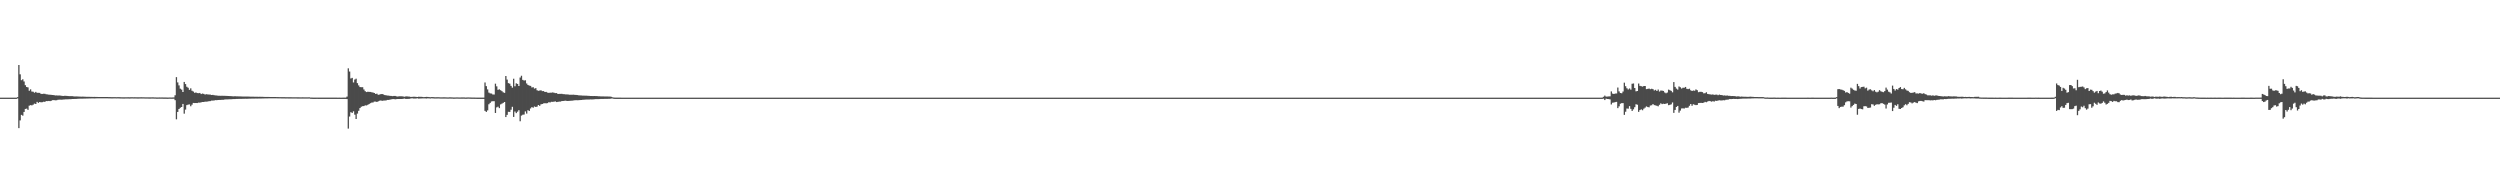 <?xml version="1.0" encoding="UTF-8"?>
<svg xmlns="http://www.w3.org/2000/svg" width="1920" height="150">
  <path d="M0 75.000h1v1.000H0zM1 75.000h1v1.000H1zM2 75.000h1v1.000H2zM3 75.000h1v1.000H3zM4 75.000h1v1.000H4zM5 75.000h1v1.000H5zM6 75.000h1v1.000H6zM7 75.000h1v1.000H7zM8 75.000h1v1.000H8zM9 75.000h1v1.000H9zM10 75.000h1v1.000H10zM11 75.000h1v1.000H11zM12 75.000h1v1.000H12zM13 74.619h1v1.000H13zM14 49.902h1v48.509H14zM15 57.063h1v35.389H15zM16 61.603h1v26.591H16zM17 60.868h1v27.961H17zM18 62.541h1v23.443H18zM19 65.450h1v18.190H19zM20 66.791h1v16.632H20zM21 67.106h1v17.274H21zM22 69.704h1v11.447H22zM23 68.588h1v12.174H23zM24 70.309h1v10.619H24zM25 70.434h1v9.964H25zM26 71.244h1v8.314H26zM27 70.564h1v9.296H27zM28 71.289h1v6.958H28zM29 71.288h1v7.710H29zM30 71.321h1v6.994H30zM31 72.112h1v6.498H31zM32 72.136h1v6.356H32zM33 71.968h1v6.181H33zM34 72.039h1v6.180H34zM35 72.412h1v5.208H35zM36 72.514h1v5.178H36zM37 72.684h1v4.827H37zM38 72.780h1v4.878H38zM39 72.838h1v4.507H39zM40 72.945h1v3.978H40zM41 73.051h1v3.840H41zM42 73.321h1v3.731H42zM43 73.272h1v3.708H43zM44 73.385h1v3.242H44zM45 73.294h1v3.238H45zM46 73.409h1v3.116H46zM47 73.556h1v3.031H47zM48 73.736h1v2.704H48zM49 73.566h1v2.806H49zM50 73.583h1v2.706H50zM51 73.693h1v2.585H51zM52 73.785h1v2.472H52zM53 73.848h1v2.332H53zM54 73.806h1v2.356H54zM55 73.848h1v2.168H55zM56 73.985h1v2.062H56zM57 74.063h1v1.940H57zM58 74.040h1v1.916H58zM59 74.072h1v1.804H59zM60 74.162h1v1.656H60zM61 74.191h1v1.609H61zM62 74.229h1v1.558H62zM63 74.173h1v1.603H63zM64 74.254h1v1.496H64zM65 74.315h1v1.432H65zM66 74.324h1v1.332H66zM67 74.330h1v1.322H67zM68 74.345h1v1.288H68zM69 74.398h1v1.210H69zM70 74.408h1v1.173H70zM71 74.450h1v1.113H71zM72 74.387h1v1.213H72zM73 74.440h1v1.121H73zM74 74.466h1v1.073H74zM75 74.480h1v1.029H75zM76 74.482h1v1.030H76zM77 74.477h1v1.040H77zM78 74.475h1v1.033H78zM79 74.487h1v1.033H79zM80 74.485h1v1.029H80zM81 74.502h1v1.000H81zM82 74.517h1v1.000H82zM83 74.547h1v1.000H83zM84 74.561h1v1.000H84zM85 74.601h1v1.000H85zM86 74.614h1v1.000H86zM87 74.587h1v1.000H87zM88 74.596h1v1.000H88zM89 74.642h1v1.000H89zM90 74.584h1v1.000H90zM91 74.604h1v1.000H91zM92 74.655h1v1.000H92zM93 74.682h1v1.000H93zM94 74.719h1v1.000H94zM95 74.706h1v1.000H95zM96 74.678h1v1.000H96zM97 74.684h1v1.000H97zM98 74.655h1v1.000H98zM99 74.710h1v1.000H99zM100 74.659h1v1.000H100zM101 74.647h1v1.000H101zM102 74.699h1v1.000H102zM103 74.671h1v1.000H103zM104 74.693h1v1.000H104zM105 74.709h1v1.000H105zM106 74.702h1v1.000H106zM107 74.688h1v1.000H107zM108 74.674h1v1.000H108zM109 74.700h1v1.000H109zM110 74.683h1v1.000H110zM111 74.732h1v1.000H111zM112 74.734h1v1.000H112zM113 74.733h1v1.000H113zM114 74.762h1v1.000H114zM115 74.767h1v1.000H115zM116 74.733h1v1.000H116zM117 74.719h1v1.000H117zM118 74.793h1v1.000H118zM119 74.794h1v1.000H119zM120 74.860h1v1.000H120zM121 74.842h1v1.000H121zM122 74.826h1v1.000H122zM123 74.828h1v1.000H123zM124 74.822h1v1.000H124zM125 74.868h1v1.000H125zM126 74.863h1v1.000H126zM127 74.873h1v1.000H127zM128 74.912h1v1.000H128zM129 74.892h1v1.000H129zM130 74.844h1v1.000H130zM131 74.892h1v1.000H131zM132 74.877h1v1.000H132zM133 74.818h1v1.000H133zM134 73.162h1v3.807H134zM135 59.217h1v32.428H135zM136 63.301h1v22.650H136zM137 65.589h1v18.128H137zM138 68.076h1v14.656H138zM139 68.824h1v13.360H139zM140 70.635h1v9.176H140zM141 62.932h1v24.342H141zM142 64.584h1v19.567H142zM143 66.595h1v14.147H143zM144 67.373h1v12.959H144zM145 69.000h1v11.161H145zM146 67.857h1v13.738H146zM147 69.704h1v10.701H147zM148 70.308h1v8.754H148zM149 71.257h1v7.920H149zM150 70.990h1v8.095H150zM151 71.498h1v7.633H151zM152 71.596h1v7.189H152zM153 71.384h1v7.477H153zM154 72.245h1v6.331H154zM155 71.818h1v6.515H155zM156 72.065h1v6.273H156zM157 72.599h1v5.487H157zM158 72.344h1v5.736H158zM159 72.521h1v5.433H159zM160 72.608h1v5.099H160zM161 72.669h1v4.989H161zM162 72.978h1v4.302H162zM163 72.859h1v4.409H163zM164 73.116h1v4.059H164zM165 73.241h1v3.641H165zM166 73.302h1v3.629H166zM167 73.503h1v3.291H167zM168 73.508h1v3.231H168zM169 73.590h1v3.180H169zM170 73.509h1v3.147H170zM171 73.553h1v3.070H171zM172 73.576h1v2.854H172zM173 73.604h1v2.757H173zM174 73.682h1v2.637H174zM175 73.715h1v2.587H175zM176 73.799h1v2.439H176zM177 73.855h1v2.376H177zM178 73.923h1v2.229H178zM179 73.967h1v2.118H179zM180 73.906h1v2.157H180zM181 73.965h1v2.006H181zM182 73.995h1v1.976H182zM183 74.015h1v1.899H183zM184 74.030h1v1.891H184zM185 74.068h1v1.869H185zM186 74.113h1v1.781H186zM187 74.112h1v1.766H187zM188 74.153h1v1.668H188zM189 74.112h1v1.770H189zM190 74.117h1v1.730H190zM191 74.194h1v1.575H191zM192 74.233h1v1.528H192zM193 74.234h1v1.489H193zM194 74.238h1v1.500H194zM195 74.287h1v1.419H195zM196 74.308h1v1.373H196zM197 74.273h1v1.429H197zM198 74.320h1v1.371H198zM199 74.309h1v1.360H199zM200 74.325h1v1.338H200zM201 74.346h1v1.300H201zM202 74.384h1v1.216H202zM203 74.429h1v1.157H203zM204 74.430h1v1.131H204zM205 74.435h1v1.122H205zM206 74.452h1v1.089H206zM207 74.475h1v1.057H207zM208 74.498h1v1.009H208zM209 74.492h1v1.018H209zM210 74.502h1v1.001H210zM211 74.497h1v1.008H211zM212 74.531h1v1.000H212zM213 74.566h1v1.000H213zM214 74.578h1v1.000H214zM215 74.573h1v1.000H215zM216 74.609h1v1.000H216zM217 74.619h1v1.000H217zM218 74.605h1v1.000H218zM219 74.656h1v1.000H219zM220 74.645h1v1.000H220zM221 74.656h1v1.000H221zM222 74.662h1v1.000H222zM223 74.654h1v1.000H223zM224 74.686h1v1.000H224zM225 74.679h1v1.000H225zM226 74.683h1v1.000H226zM227 74.695h1v1.000H227zM228 74.704h1v1.000H228zM229 74.708h1v1.000H229zM230 74.726h1v1.000H230zM231 74.728h1v1.000H231zM232 74.723h1v1.000H232zM233 74.743h1v1.000H233zM234 74.727h1v1.000H234zM235 74.741h1v1.000H235zM236 74.731h1v1.000H236zM237 74.695h1v1.000H237zM238 74.881h1v1.000H238zM239 74.913h1v1.000H239zM240 74.969h1v1.000H240zM241 74.973h1v1.000H241zM242 74.978h1v1.000H242zM243 74.934h1v1.000H243zM244 74.965h1v1.000H244zM245 74.981h1v1.000H245zM246 74.977h1v1.000H246zM247 74.978h1v1.000H247zM248 74.974h1v1.000H248zM249 74.981h1v1.000H249zM250 74.978h1v1.000H250zM251 74.969h1v1.000H251zM252 74.965h1v1.000H252zM253 74.966h1v1.000H253zM254 74.982h1v1.000H254zM255 74.982h1v1.000H255zM256 74.976h1v1.000H256zM257 74.972h1v1.000H257zM258 74.980h1v1.000H258zM259 74.985h1v1.000H259zM260 74.983h1v1.000H260zM261 74.986h1v1.000H261zM262 74.989h1v1.000H262zM263 74.982h1v1.000H263zM264 74.981h1v1.000H264zM265 74.980h1v1.000H265zM266 74.208h1v1.852H266zM267 52.463h1v46.316H267zM268 54.960h1v34.544H268zM269 60.251h1v25.936H269zM270 59.794h1v26.937H270zM271 63.321h1v22.179H271zM272 61.065h1v27.021H272zM273 60.428h1v30.949H273zM274 63.851h1v23.397H274zM275 65.566h1v19.546H275zM276 66.874h1v16.144H276zM277 66.952h1v15.042H277zM278 66.992h1v14.569H278zM279 68.688h1v12.775H279zM280 70.056h1v10.856H280zM281 70.709h1v10.272H281zM282 70.466h1v10.038H282zM283 70.547h1v9.361H283zM284 70.588h1v8.680H284zM285 70.860h1v7.935H285zM286 71.054h1v7.647H286zM287 71.437h1v6.610H287zM288 72.153h1v5.882H288zM289 71.928h1v6.403H289zM290 72.831h1v5.014H290zM291 72.598h1v4.780H291zM292 72.293h1v4.866H292zM293 72.186h1v5.274H293zM294 72.548h1v4.722H294zM295 73.034h1v4.149H295zM296 73.163h1v4.001H296zM297 73.391h1v3.382H297zM298 73.430h1v3.312H298zM299 73.603h1v2.920H299zM300 73.684h1v2.584H300zM301 73.846h1v2.290H301zM302 73.656h1v2.418H302zM303 73.680h1v2.591H303zM304 73.994h1v2.159H304zM305 74.140h1v1.914H305zM306 73.939h1v2.069H306zM307 73.922h1v2.096H307zM308 73.954h1v2.079H308zM309 74.039h1v1.866H309zM310 74.280h1v1.373H310zM311 74.072h1v1.843H311zM312 73.996h1v1.968H312zM313 74.111h1v1.831H313zM314 74.179h1v1.705H314zM315 74.423h1v1.193H315zM316 74.400h1v1.084H316zM317 74.268h1v1.418H317zM318 74.274h1v1.409H318zM319 74.376h1v1.308H319zM320 74.493h1v1.000H320zM321 74.295h1v1.407H321zM322 74.336h1v1.329H322zM323 74.356h1v1.246H323zM324 74.456h1v1.104H324zM325 74.573h1v1.000H325zM326 74.486h1v1.085H326zM327 74.404h1v1.248H327zM328 74.430h1v1.092H328zM329 74.566h1v1.000H329zM330 74.673h1v1.000H330zM331 74.527h1v1.000H331zM332 74.556h1v1.000H332zM333 74.659h1v1.000H333zM334 74.684h1v1.000H334zM335 74.660h1v1.000H335zM336 74.643h1v1.000H336zM337 74.697h1v1.000H337zM338 74.733h1v1.000H338zM339 74.732h1v1.000H339zM340 74.718h1v1.000H340zM341 74.714h1v1.000H341zM342 74.739h1v1.000H342zM343 74.781h1v1.000H343zM344 74.793h1v1.000H344zM345 74.723h1v1.000H345zM346 74.766h1v1.000H346zM347 74.795h1v1.000H347zM348 74.857h1v1.000H348zM349 74.828h1v1.000H349zM350 74.787h1v1.000H350zM351 74.785h1v1.000H351zM352 74.847h1v1.000H352zM353 74.829h1v1.000H353zM354 74.805h1v1.000H354zM355 74.803h1v1.000H355zM356 74.814h1v1.000H356zM357 74.881h1v1.000H357zM358 74.855h1v1.000H358zM359 74.788h1v1.000H359zM360 74.845h1v1.000H360zM361 74.872h1v1.000H361zM362 74.905h1v1.000H362zM363 74.905h1v1.000H363zM364 74.924h1v1.000H364zM365 74.939h1v1.000H365zM366 74.962h1v1.000H366zM367 74.959h1v1.000H367zM368 74.972h1v1.000H368zM369 74.979h1v1.000H369zM370 74.983h1v1.000H370zM371 74.981h1v1.000H371zM372 63.310h1v21.839H372zM373 66.137h1v19.852H373zM374 68.646h1v16.147H374zM375 71.139h1v8.925H375zM376 71.740h1v7.283H376zM377 71.853h1v6.053H377zM378 72.524h1v5.200H378zM379 72.605h1v5.121H379zM380 64.271h1v22.487H380zM381 66.318h1v16.151H381zM382 68.961h1v12.952H382zM383 68.628h1v14.419H383zM384 69.292h1v10.889H384zM385 69.993h1v9.623H385zM386 70.936h1v8.084H386zM387 71.320h1v7.029H387zM388 58.353h1v31.551H388zM389 61.132h1v27.099H389zM390 63.825h1v22.020H390zM391 64.233h1v21.714H391zM392 65.940h1v18.326H392zM393 67.337h1v14.667H393zM394 60.470h1v29.315H394zM395 66.254h1v19.402H395zM396 63.994h1v22.870H396zM397 64.457h1v21.314H397zM398 66.043h1v18.609H398zM399 59.563h1v33.580H399zM400 58.142h1v30.653H400zM401 61.352h1v26.773H401zM402 61.866h1v26.116H402zM403 61.644h1v23.902H403zM404 64.109h1v23.127H404zM405 65.217h1v19.405H405zM406 65.739h1v19.440H406zM407 65.968h1v17.343H407zM408 67.157h1v15.143H408zM409 66.976h1v15.744H409zM410 68.070h1v13.715H410zM411 67.674h1v14.517H411zM412 69.305h1v12.547H412zM413 69.753h1v10.887H413zM414 69.538h1v11.774H414zM415 69.303h1v10.829H415zM416 69.972h1v9.919H416zM417 69.941h1v9.471H417zM418 70.661h1v8.589H418zM419 70.574h1v8.801H419zM420 71.101h1v8.129H420zM421 71.341h1v7.148H421zM422 71.189h1v7.522H422zM423 71.181h1v7.008H423zM424 70.946h1v7.280H424zM425 71.206h1v6.899H425zM426 71.522h1v6.336H426zM427 71.496h1v6.906H427zM428 72.168h1v6.057H428zM429 72.106h1v5.920H429zM430 72.075h1v5.968H430zM431 72.051h1v5.558H431zM432 72.272h1v5.302H432zM433 72.363h1v5.037H433zM434 72.513h1v4.814H434zM435 72.482h1v5.068H435zM436 72.627h1v4.902H436zM437 72.770h1v4.699H437zM438 72.772h1v4.598H438zM439 72.781h1v4.515H439zM440 72.694h1v4.476H440zM441 72.856h1v4.170H441zM442 72.895h1v4.049H442zM443 73.013h1v3.995H443zM444 73.215h1v3.746H444zM445 73.289h1v3.557H445zM446 73.320h1v3.456H446zM447 73.440h1v3.219H447zM448 73.406h1v3.194H448zM449 73.466h1v3.032H449zM450 73.482h1v2.945H450zM451 73.568h1v2.874H451zM452 73.611h1v2.833H452zM453 73.711h1v2.645H453zM454 73.740h1v2.644H454zM455 73.769h1v2.578H455zM456 73.739h1v2.486H456zM457 73.801h1v2.349H457zM458 73.804h1v2.344H458zM459 73.931h1v2.183H459zM460 73.956h1v2.118H460zM461 74.026h1v1.976H461zM462 74.034h1v1.963H462zM463 74.054h1v1.911H463zM464 74.066h1v1.868H464zM465 74.064h1v1.859H465zM466 74.069h1v1.849H466zM467 74.123h1v1.746H467zM468 74.161h1v1.695H468zM469 74.340h1v1.319H469zM470 74.676h1v1.000H470zM471 74.931h1v1.000H471zM472 74.969h1v1.000H472zM473 74.958h1v1.000H473zM474 74.957h1v1.000H474zM475 74.966h1v1.000H475zM476 74.971h1v1.000H476zM477 74.985h1v1.000H477zM478 74.990h1v1.000H478zM479 74.990h1v1.000H479zM480 74.990h1v1.000H480zM481 74.992h1v1.000H481zM482 74.997h1v1.000H482zM483 74.997h1v1.000H483zM484 74.999h1v1.000H484zM485 74.999h1v1.000H485zM486 74.998h1v1.000H486zM487 74.998h1v1.000H487zM488 74.998h1v1.000H488zM489 74.999h1v1.000H489zM490 74.999h1v1.000H490zM491 74.999h1v1.000H491zM492 74.999h1v1.000H492zM493 75.000h1v1.000H493zM494 75.000h1v1.000H494zM495 75.000h1v1.000H495zM496 75.000h1v1.000H496zM497 75.000h1v1.000H497zM498 75.000h1v1.000H498zM499 75.000h1v1.000H499zM500 75.000h1v1.000H500zM501 75.000h1v1.000H501zM502 75.000h1v1.000H502zM503 75.000h1v1.000H503zM504 75.000h1v1.000H504zM505 75.000h1v1.000H505zM506 75.000h1v1.000H506zM507 75.000h1v1.000H507zM508 75.000h1v1.000H508zM509 75.000h1v1.000H509zM510 75.000h1v1.000H510zM511 75.000h1v1.000H511zM512 75.000h1v1.000H512zM513 75.000h1v1.000H513zM514 75.000h1v1.000H514zM515 75.000h1v1.000H515zM516 75.000h1v1.000H516zM517 75.000h1v1.000H517zM518 75.000h1v1.000H518zM519 75.000h1v1.000H519zM520 75.000h1v1.000H520zM521 75.000h1v1.000H521zM522 75.000h1v1.000H522zM523 75.000h1v1.000H523zM524 75.000h1v1.000H524zM525 75.000h1v1.000H525zM526 75.000h1v1.000H526zM527 75.000h1v1.000H527zM528 75.000h1v1.000H528zM529 75.000h1v1.000H529zM530 75.000h1v1.000H530zM531 75.000h1v1.000H531zM532 75.000h1v1.000H532zM533 75.000h1v1.000H533zM534 75.000h1v1.000H534zM535 75.000h1v1.000H535zM536 75.000h1v1.000H536zM537 75.000h1v1.000H537zM538 75.000h1v1.000H538zM539 75.000h1v1.000H539zM540 75.000h1v1.000H540zM541 75.000h1v1.000H541zM542 75.000h1v1.000H542zM543 75.000h1v1.000H543zM544 75.000h1v1.000H544zM545 75.000h1v1.000H545zM546 75.000h1v1.000H546zM547 75.000h1v1.000H547zM548 75.000h1v1.000H548zM549 75.000h1v1.000H549zM550 75.000h1v1.000H550zM551 75.000h1v1.000H551zM552 75.000h1v1.000H552zM553 75.000h1v1.000H553zM554 75.000h1v1.000H554zM555 75.000h1v1.000H555zM556 75.000h1v1.000H556zM557 75.000h1v1.000H557zM558 75.000h1v1.000H558zM559 75.000h1v1.000H559zM560 75.000h1v1.000H560zM561 75.000h1v1.000H561zM562 75.000h1v1.000H562zM563 75.000h1v1.000H563zM564 75.000h1v1.000H564zM565 75.000h1v1.000H565zM566 75.000h1v1.000H566zM567 75.000h1v1.000H567zM568 75.000h1v1.000H568zM569 75.000h1v1.000H569zM570 75.000h1v1.000H570zM571 75.000h1v1.000H571zM572 75.000h1v1.000H572zM573 75.000h1v1.000H573zM574 75.000h1v1.000H574zM575 75.000h1v1.000H575zM576 75.000h1v1.000H576zM577 75.000h1v1.000H577zM578 75.000h1v1.000H578zM579 75.000h1v1.000H579zM580 75.000h1v1.000H580zM581 75.000h1v1.000H581zM582 75.000h1v1.000H582zM583 75.000h1v1.000H583zM584 75.000h1v1.000H584zM585 75.000h1v1.000H585zM586 75.000h1v1.000H586zM587 75.000h1v1.000H587zM588 75.000h1v1.000H588zM589 75.000h1v1.000H589zM590 75.000h1v1.000H590zM591 75.000h1v1.000H591zM592 75.000h1v1.000H592zM593 75.000h1v1.000H593zM594 75.000h1v1.000H594zM595 75.000h1v1.000H595zM596 75.000h1v1.000H596zM597 75.000h1v1.000H597zM598 75.000h1v1.000H598zM599 75.000h1v1.000H599zM600 75.000h1v1.000H600zM601 75.000h1v1.000H601zM602 75.000h1v1.000H602zM603 75.000h1v1.000H603zM604 75.000h1v1.000H604zM605 75.000h1v1.000H605zM606 75.000h1v1.000H606zM607 75.000h1v1.000H607zM608 75.000h1v1.000H608zM609 75.000h1v1.000H609zM610 75.000h1v1.000H610zM611 75.000h1v1.000H611zM612 75.000h1v1.000H612zM613 75.000h1v1.000H613zM614 75.000h1v1.000H614zM615 75.000h1v1.000H615zM616 75.000h1v1.000H616zM617 75.000h1v1.000H617zM618 75.000h1v1.000H618zM619 75.000h1v1.000H619zM620 75.000h1v1.000H620zM621 75.000h1v1.000H621zM622 75.000h1v1.000H622zM623 75.000h1v1.000H623zM624 75.000h1v1.000H624zM625 75.000h1v1.000H625zM626 75.000h1v1.000H626zM627 75.000h1v1.000H627zM628 75.000h1v1.000H628zM629 75.000h1v1.000H629zM630 75.000h1v1.000H630zM631 75.000h1v1.000H631zM632 75.000h1v1.000H632zM633 75.000h1v1.000H633zM634 75.000h1v1.000H634zM635 75.000h1v1.000H635zM636 75.000h1v1.000H636zM637 75.000h1v1.000H637zM638 75.000h1v1.000H638zM639 75.000h1v1.000H639zM640 75.000h1v1.000H640zM641 75.000h1v1.000H641zM642 75.000h1v1.000H642zM643 75.000h1v1.000H643zM644 75.000h1v1.000H644zM645 75.000h1v1.000H645zM646 75.000h1v1.000H646zM647 75.000h1v1.000H647zM648 75.000h1v1.000H648zM649 75.000h1v1.000H649zM650 75.000h1v1.000H650zM651 75.000h1v1.000H651zM652 75.000h1v1.000H652zM653 75.000h1v1.000H653zM654 75.000h1v1.000H654zM655 75.000h1v1.000H655zM656 75.000h1v1.000H656zM657 75.000h1v1.000H657zM658 75.000h1v1.000H658zM659 75.000h1v1.000H659zM660 75.000h1v1.000H660zM661 75.000h1v1.000H661zM662 75.000h1v1.000H662zM663 75.000h1v1.000H663zM664 75.000h1v1.000H664zM665 75.000h1v1.000H665zM666 75.000h1v1.000H666zM667 75.000h1v1.000H667zM668 75.000h1v1.000H668zM669 75.000h1v1.000H669zM670 75.000h1v1.000H670zM671 75.000h1v1.000H671zM672 75.000h1v1.000H672zM673 75.000h1v1.000H673zM674 75.000h1v1.000H674zM675 75.000h1v1.000H675zM676 75.000h1v1.000H676zM677 75.000h1v1.000H677zM678 75.000h1v1.000H678zM679 75.000h1v1.000H679zM680 75.000h1v1.000H680zM681 75.000h1v1.000H681zM682 75.000h1v1.000H682zM683 75.000h1v1.000H683zM684 75.000h1v1.000H684zM685 75.000h1v1.000H685zM686 75.000h1v1.000H686zM687 75.000h1v1.000H687zM688 75.000h1v1.000H688zM689 75.000h1v1.000H689zM690 75.000h1v1.000H690zM691 75.000h1v1.000H691zM692 75.000h1v1.000H692zM693 75.000h1v1.000H693zM694 75.000h1v1.000H694zM695 75.000h1v1.000H695zM696 75.000h1v1.000H696zM697 75.000h1v1.000H697zM698 75.000h1v1.000H698zM699 75.000h1v1.000H699zM700 75.000h1v1.000H700zM701 75.000h1v1.000H701zM702 75.000h1v1.000H702zM703 75.000h1v1.000H703zM704 75.000h1v1.000H704zM705 75.000h1v1.000H705zM706 75.000h1v1.000H706zM707 75.000h1v1.000H707zM708 75.000h1v1.000H708zM709 75.000h1v1.000H709zM710 75.000h1v1.000H710zM711 75.000h1v1.000H711zM712 75.000h1v1.000H712zM713 75.000h1v1.000H713zM714 75.000h1v1.000H714zM715 75.000h1v1.000H715zM716 75.000h1v1.000H716zM717 75.000h1v1.000H717zM718 75.000h1v1.000H718zM719 75.000h1v1.000H719zM720 75.000h1v1.000H720zM721 75.000h1v1.000H721zM722 75.000h1v1.000H722zM723 75.000h1v1.000H723zM724 75.000h1v1.000H724zM725 75.000h1v1.000H725zM726 75.000h1v1.000H726zM727 75.000h1v1.000H727zM728 75.000h1v1.000H728zM729 75.000h1v1.000H729zM730 75.000h1v1.000H730zM731 75.000h1v1.000H731zM732 75.000h1v1.000H732zM733 75.000h1v1.000H733zM734 75.000h1v1.000H734zM735 75.000h1v1.000H735zM736 75.000h1v1.000H736zM737 75.000h1v1.000H737zM738 75.000h1v1.000H738zM739 75.000h1v1.000H739zM740 75.000h1v1.000H740zM741 75.000h1v1.000H741zM742 75.000h1v1.000H742zM743 75.000h1v1.000H743zM744 75.000h1v1.000H744zM745 75.000h1v1.000H745zM746 75.000h1v1.000H746zM747 75.000h1v1.000H747zM748 75.000h1v1.000H748zM749 75.000h1v1.000H749zM750 75.000h1v1.000H750zM751 75.000h1v1.000H751zM752 75.000h1v1.000H752zM753 75.000h1v1.000H753zM754 75.000h1v1.000H754zM755 75.000h1v1.000H755zM756 75.000h1v1.000H756zM757 75.000h1v1.000H757zM758 75.000h1v1.000H758zM759 75.000h1v1.000H759zM760 75.000h1v1.000H760zM761 75.000h1v1.000H761zM762 75.000h1v1.000H762zM763 75.000h1v1.000H763zM764 75.000h1v1.000H764zM765 75.000h1v1.000H765zM766 75.000h1v1.000H766zM767 75.000h1v1.000H767zM768 75.000h1v1.000H768zM769 75.000h1v1.000H769zM770 75.000h1v1.000H770zM771 75.000h1v1.000H771zM772 75.000h1v1.000H772zM773 75.000h1v1.000H773zM774 75.000h1v1.000H774zM775 75.000h1v1.000H775zM776 75.000h1v1.000H776zM777 75.000h1v1.000H777zM778 75.000h1v1.000H778zM779 75.000h1v1.000H779zM780 75.000h1v1.000H780zM781 75.000h1v1.000H781zM782 75.000h1v1.000H782zM783 75.000h1v1.000H783zM784 75.000h1v1.000H784zM785 75.000h1v1.000H785zM786 75.000h1v1.000H786zM787 75.000h1v1.000H787zM788 75.000h1v1.000H788zM789 75.000h1v1.000H789zM790 75.000h1v1.000H790zM791 75.000h1v1.000H791zM792 75.000h1v1.000H792zM793 75.000h1v1.000H793zM794 75.000h1v1.000H794zM795 75.000h1v1.000H795zM796 75.000h1v1.000H796zM797 75.000h1v1.000H797zM798 75.000h1v1.000H798zM799 75.000h1v1.000H799zM800 75.000h1v1.000H800zM801 75.000h1v1.000H801zM802 75.000h1v1.000H802zM803 75.000h1v1.000H803zM804 75.000h1v1.000H804zM805 75.000h1v1.000H805zM806 75.000h1v1.000H806zM807 75.000h1v1.000H807zM808 75.000h1v1.000H808zM809 75.000h1v1.000H809zM810 75.000h1v1.000H810zM811 75.000h1v1.000H811zM812 75.000h1v1.000H812zM813 75.000h1v1.000H813zM814 75.000h1v1.000H814zM815 75.000h1v1.000H815zM816 75.000h1v1.000H816zM817 75.000h1v1.000H817zM818 75.000h1v1.000H818zM819 75.000h1v1.000H819zM820 75.000h1v1.000H820zM821 75.000h1v1.000H821zM822 75.000h1v1.000H822zM823 75.000h1v1.000H823zM824 75.000h1v1.000H824zM825 75.000h1v1.000H825zM826 75.000h1v1.000H826zM827 75.000h1v1.000H827zM828 75.000h1v1.000H828zM829 75.000h1v1.000H829zM830 75.000h1v1.000H830zM831 75.000h1v1.000H831zM832 75.000h1v1.000H832zM833 75.000h1v1.000H833zM834 75.000h1v1.000H834zM835 75.000h1v1.000H835zM836 75.000h1v1.000H836zM837 75.000h1v1.000H837zM838 75.000h1v1.000H838zM839 75.000h1v1.000H839zM840 75.000h1v1.000H840zM841 75.000h1v1.000H841zM842 75.000h1v1.000H842zM843 75.000h1v1.000H843zM844 75.000h1v1.000H844zM845 75.000h1v1.000H845zM846 75.000h1v1.000H846zM847 75.000h1v1.000H847zM848 75.000h1v1.000H848zM849 75.000h1v1.000H849zM850 75.000h1v1.000H850zM851 75.000h1v1.000H851zM852 75.000h1v1.000H852zM853 75.000h1v1.000H853zM854 75.000h1v1.000H854zM855 75.000h1v1.000H855zM856 75.000h1v1.000H856zM857 75.000h1v1.000H857zM858 75.000h1v1.000H858zM859 75.000h1v1.000H859zM860 75.000h1v1.000H860zM861 75.000h1v1.000H861zM862 75.000h1v1.000H862zM863 75.000h1v1.000H863zM864 75.000h1v1.000H864zM865 75.000h1v1.000H865zM866 75.000h1v1.000H866zM867 75.000h1v1.000H867zM868 75.000h1v1.000H868zM869 75.000h1v1.000H869zM870 75.000h1v1.000H870zM871 75.000h1v1.000H871zM872 75.000h1v1.000H872zM873 75.000h1v1.000H873zM874 75.000h1v1.000H874zM875 75.000h1v1.000H875zM876 75.000h1v1.000H876zM877 75.000h1v1.000H877zM878 75.000h1v1.000H878zM879 75.000h1v1.000H879zM880 75.000h1v1.000H880zM881 75.000h1v1.000H881zM882 75.000h1v1.000H882zM883 75.000h1v1.000H883zM884 75.000h1v1.000H884zM885 75.000h1v1.000H885zM886 75.000h1v1.000H886zM887 75.000h1v1.000H887zM888 75.000h1v1.000H888zM889 75.000h1v1.000H889zM890 75.000h1v1.000H890zM891 75.000h1v1.000H891zM892 75.000h1v1.000H892zM893 75.000h1v1.000H893zM894 75.000h1v1.000H894zM895 75.000h1v1.000H895zM896 75.000h1v1.000H896zM897 75.000h1v1.000H897zM898 75.000h1v1.000H898zM899 75.000h1v1.000H899zM900 75.000h1v1.000H900zM901 75.000h1v1.000H901zM902 75.000h1v1.000H902zM903 75.000h1v1.000H903zM904 75.000h1v1.000H904zM905 75.000h1v1.000H905zM906 75.000h1v1.000H906zM907 75.000h1v1.000H907zM908 75.000h1v1.000H908zM909 75.000h1v1.000H909zM910 75.000h1v1.000H910zM911 75.000h1v1.000H911zM912 75.000h1v1.000H912zM913 75.000h1v1.000H913zM914 75.000h1v1.000H914zM915 75.000h1v1.000H915zM916 75.000h1v1.000H916zM917 75.000h1v1.000H917zM918 75.000h1v1.000H918zM919 75.000h1v1.000H919zM920 75.000h1v1.000H920zM921 75.000h1v1.000H921zM922 75.000h1v1.000H922zM923 75.000h1v1.000H923zM924 75.000h1v1.000H924zM925 75.000h1v1.000H925zM926 75.000h1v1.000H926zM927 75.000h1v1.000H927zM928 75.000h1v1.000H928zM929 75.000h1v1.000H929zM930 75.000h1v1.000H930zM931 75.000h1v1.000H931zM932 75.000h1v1.000H932zM933 75.000h1v1.000H933zM934 75.000h1v1.000H934zM935 75.000h1v1.000H935zM936 75.000h1v1.000H936zM937 75.000h1v1.000H937zM938 75.000h1v1.000H938zM939 75.000h1v1.000H939zM940 75.000h1v1.000H940zM941 75.000h1v1.000H941zM942 75.000h1v1.000H942zM943 75.000h1v1.000H943zM944 75.000h1v1.000H944zM945 75.000h1v1.000H945zM946 75.000h1v1.000H946zM947 75.000h1v1.000H947zM948 75.000h1v1.000H948zM949 75.000h1v1.000H949zM950 75.000h1v1.000H950zM951 75.000h1v1.000H951zM952 75.000h1v1.000H952zM953 75.000h1v1.000H953zM954 75.000h1v1.000H954zM955 75.000h1v1.000H955zM956 75.000h1v1.000H956zM957 75.000h1v1.000H957zM958 75.000h1v1.000H958zM959 75.000h1v1.000H959zM960 75.000h1v1.000H960zM961 75.000h1v1.000H961zM962 75.000h1v1.000H962zM963 75.000h1v1.000H963zM964 75.000h1v1.000H964zM965 75.000h1v1.000H965zM966 75.000h1v1.000H966zM967 75.000h1v1.000H967zM968 75.000h1v1.000H968zM969 75.000h1v1.000H969zM970 75.000h1v1.000H970zM971 75.000h1v1.000H971zM972 75.000h1v1.000H972zM973 75.000h1v1.000H973zM974 75.000h1v1.000H974zM975 75.000h1v1.000H975zM976 75.000h1v1.000H976zM977 75.000h1v1.000H977zM978 75.000h1v1.000H978zM979 75.000h1v1.000H979zM980 75.000h1v1.000H980zM981 75.000h1v1.000H981zM982 75.000h1v1.000H982zM983 75.000h1v1.000H983zM984 75.000h1v1.000H984zM985 75.000h1v1.000H985zM986 75.000h1v1.000H986zM987 75.000h1v1.000H987zM988 75.000h1v1.000H988zM989 75.000h1v1.000H989zM990 75.000h1v1.000H990zM991 75.000h1v1.000H991zM992 75.000h1v1.000H992zM993 75.000h1v1.000H993zM994 75.000h1v1.000H994zM995 75.000h1v1.000H995zM996 75.000h1v1.000H996zM997 75.000h1v1.000H997zM998 75.000h1v1.000H998zM999 75.000h1v1.000H999zM1000 75.000h1v1.000H1000zM1001 75.000h1v1.000H1001zM1002 75.000h1v1.000H1002zM1003 75.000h1v1.000H1003zM1004 75.000h1v1.000H1004zM1005 75.000h1v1.000H1005zM1006 75.000h1v1.000H1006zM1007 75.000h1v1.000H1007zM1008 75.000h1v1.000H1008zM1009 75.000h1v1.000H1009zM1010 75.000h1v1.000H1010zM1011 75.000h1v1.000H1011zM1012 75.000h1v1.000H1012zM1013 75.000h1v1.000H1013zM1014 75.000h1v1.000H1014zM1015 75.000h1v1.000H1015zM1016 75.000h1v1.000H1016zM1017 75.000h1v1.000H1017zM1018 75.000h1v1.000H1018zM1019 75.000h1v1.000H1019zM1020 75.000h1v1.000H1020zM1021 75.000h1v1.000H1021zM1022 75.000h1v1.000H1022zM1023 75.000h1v1.000H1023zM1024 75.000h1v1.000H1024zM1025 75.000h1v1.000H1025zM1026 75.000h1v1.000H1026zM1027 75.000h1v1.000H1027zM1028 75.000h1v1.000H1028zM1029 75.000h1v1.000H1029zM1030 75.000h1v1.000H1030zM1031 75.000h1v1.000H1031zM1032 75.000h1v1.000H1032zM1033 75.000h1v1.000H1033zM1034 75.000h1v1.000H1034zM1035 75.000h1v1.000H1035zM1036 75.000h1v1.000H1036zM1037 75.000h1v1.000H1037zM1038 75.000h1v1.000H1038zM1039 75.000h1v1.000H1039zM1040 75.000h1v1.000H1040zM1041 75.000h1v1.000H1041zM1042 75.000h1v1.000H1042zM1043 75.000h1v1.000H1043zM1044 75.000h1v1.000H1044zM1045 75.000h1v1.000H1045zM1046 75.000h1v1.000H1046zM1047 75.000h1v1.000H1047zM1048 75.000h1v1.000H1048zM1049 75.000h1v1.000H1049zM1050 75.000h1v1.000H1050zM1051 75.000h1v1.000H1051zM1052 75.000h1v1.000H1052zM1053 75.000h1v1.000H1053zM1054 75.000h1v1.000H1054zM1055 75.000h1v1.000H1055zM1056 75.000h1v1.000H1056zM1057 75.000h1v1.000H1057zM1058 75.000h1v1.000H1058zM1059 75.000h1v1.000H1059zM1060 75.000h1v1.000H1060zM1061 75.000h1v1.000H1061zM1062 75.000h1v1.000H1062zM1063 75.000h1v1.000H1063zM1064 75.000h1v1.000H1064zM1065 75.000h1v1.000H1065zM1066 75.000h1v1.000H1066zM1067 75.000h1v1.000H1067zM1068 75.000h1v1.000H1068zM1069 75.000h1v1.000H1069zM1070 75.000h1v1.000H1070zM1071 75.000h1v1.000H1071zM1072 75.000h1v1.000H1072zM1073 75.000h1v1.000H1073zM1074 75.000h1v1.000H1074zM1075 75.000h1v1.000H1075zM1076 75.000h1v1.000H1076zM1077 75.000h1v1.000H1077zM1078 75.000h1v1.000H1078zM1079 75.000h1v1.000H1079zM1080 75.000h1v1.000H1080zM1081 75.000h1v1.000H1081zM1082 75.000h1v1.000H1082zM1083 75.000h1v1.000H1083zM1084 75.000h1v1.000H1084zM1085 75.000h1v1.000H1085zM1086 75.000h1v1.000H1086zM1087 75.000h1v1.000H1087zM1088 75.000h1v1.000H1088zM1089 75.000h1v1.000H1089zM1090 75.000h1v1.000H1090zM1091 75.000h1v1.000H1091zM1092 75.000h1v1.000H1092zM1093 75.000h1v1.000H1093zM1094 75.000h1v1.000H1094zM1095 75.000h1v1.000H1095zM1096 75.000h1v1.000H1096zM1097 75.000h1v1.000H1097zM1098 75.000h1v1.000H1098zM1099 75.000h1v1.000H1099zM1100 75.000h1v1.000H1100zM1101 75.000h1v1.000H1101zM1102 75.000h1v1.000H1102zM1103 75.000h1v1.000H1103zM1104 75.000h1v1.000H1104zM1105 75.000h1v1.000H1105zM1106 75.000h1v1.000H1106zM1107 75.000h1v1.000H1107zM1108 75.000h1v1.000H1108zM1109 75.000h1v1.000H1109zM1110 75.000h1v1.000H1110zM1111 75.000h1v1.000H1111zM1112 75.000h1v1.000H1112zM1113 75.000h1v1.000H1113zM1114 75.000h1v1.000H1114zM1115 75.000h1v1.000H1115zM1116 75.000h1v1.000H1116zM1117 75.000h1v1.000H1117zM1118 75.000h1v1.000H1118zM1119 75.000h1v1.000H1119zM1120 75.000h1v1.000H1120zM1121 75.000h1v1.000H1121zM1122 75.000h1v1.000H1122zM1123 75.000h1v1.000H1123zM1124 75.000h1v1.000H1124zM1125 75.000h1v1.000H1125zM1126 75.000h1v1.000H1126zM1127 75.000h1v1.000H1127zM1128 75.000h1v1.000H1128zM1129 75.000h1v1.000H1129zM1130 75.000h1v1.000H1130zM1131 75.000h1v1.000H1131zM1132 75.000h1v1.000H1132zM1133 75.000h1v1.000H1133zM1134 75.000h1v1.000H1134zM1135 75.000h1v1.000H1135zM1136 75.000h1v1.000H1136zM1137 75.000h1v1.000H1137zM1138 75.000h1v1.000H1138zM1139 75.000h1v1.000H1139zM1140 75.000h1v1.000H1140zM1141 75.000h1v1.000H1141zM1142 75.000h1v1.000H1142zM1143 75.000h1v1.000H1143zM1144 75.000h1v1.000H1144zM1145 75.000h1v1.000H1145zM1146 75.000h1v1.000H1146zM1147 75.000h1v1.000H1147zM1148 75.000h1v1.000H1148zM1149 75.000h1v1.000H1149zM1150 75.000h1v1.000H1150zM1151 75.000h1v1.000H1151zM1152 75.000h1v1.000H1152zM1153 75.000h1v1.000H1153zM1154 75.000h1v1.000H1154zM1155 75.000h1v1.000H1155zM1156 75.000h1v1.000H1156zM1157 75.000h1v1.000H1157zM1158 75.000h1v1.000H1158zM1159 75.000h1v1.000H1159zM1160 75.000h1v1.000H1160zM1161 75.000h1v1.000H1161zM1162 75.000h1v1.000H1162zM1163 75.000h1v1.000H1163zM1164 75.000h1v1.000H1164zM1165 75.000h1v1.000H1165zM1166 75.000h1v1.000H1166zM1167 75.000h1v1.000H1167zM1168 75.000h1v1.000H1168zM1169 75.000h1v1.000H1169zM1170 75.000h1v1.000H1170zM1171 75.000h1v1.000H1171zM1172 75.000h1v1.000H1172zM1173 75.000h1v1.000H1173zM1174 75.000h1v1.000H1174zM1175 75.000h1v1.000H1175zM1176 75.000h1v1.000H1176zM1177 75.000h1v1.000H1177zM1178 75.000h1v1.000H1178zM1179 75.000h1v1.000H1179zM1180 75.000h1v1.000H1180zM1181 75.000h1v1.000H1181zM1182 75.000h1v1.000H1182zM1183 75.000h1v1.000H1183zM1184 75.000h1v1.000H1184zM1185 75.000h1v1.000H1185zM1186 75.000h1v1.000H1186zM1187 75.000h1v1.000H1187zM1188 75.000h1v1.000H1188zM1189 75.000h1v1.000H1189zM1190 75.000h1v1.000H1190zM1191 75.000h1v1.000H1191zM1192 75.000h1v1.000H1192zM1193 75.000h1v1.000H1193zM1194 75.000h1v1.000H1194zM1195 75.000h1v1.000H1195zM1196 75.000h1v1.000H1196zM1197 75.000h1v1.000H1197zM1198 75.000h1v1.000H1198zM1199 75.000h1v1.000H1199zM1200 75.000h1v1.000H1200zM1201 75.000h1v1.000H1201zM1202 75.000h1v1.000H1202zM1203 75.000h1v1.000H1203zM1204 75.000h1v1.000H1204zM1205 75.000h1v1.000H1205zM1206 75.000h1v1.000H1206zM1207 75.000h1v1.000H1207zM1208 75.000h1v1.000H1208zM1209 75.000h1v1.000H1209zM1210 75.000h1v1.000H1210zM1211 75.000h1v1.000H1211zM1212 75.000h1v1.000H1212zM1213 75.000h1v1.000H1213zM1214 75.000h1v1.000H1214zM1215 75.000h1v1.000H1215zM1216 75.000h1v1.000H1216zM1217 75.000h1v1.000H1217zM1218 75.000h1v1.000H1218zM1219 75.000h1v1.000H1219zM1220 75.000h1v1.000H1220zM1221 75.000h1v1.000H1221zM1222 75.000h1v1.000H1222zM1223 75.000h1v1.000H1223zM1224 75.000h1v1.000H1224zM1225 75.000h1v1.000H1225zM1226 75.000h1v1.000H1226zM1227 75.000h1v1.000H1227zM1228 74.994h1v1.000H1228zM1229 74.987h1v1.000H1229zM1230 74.978h1v1.000H1230zM1231 74.348h1v1.446H1231zM1232 73.444h1v3.426H1232zM1233 74.170h1v1.616H1233zM1234 74.124h1v1.925H1234zM1235 74.030h1v2.076H1235zM1236 73.996h1v2.343H1236zM1237 70.198h1v10.055H1237zM1238 71.900h1v7.008H1238zM1239 72.173h1v6.564H1239zM1240 71.813h1v6.609H1240zM1241 71.777h1v6.444H1241zM1242 67.245h1v15.812H1242zM1243 70.191h1v11.461H1243zM1244 71.403h1v8.241H1244zM1245 71.635h1v7.565H1245zM1246 70.293h1v8.890H1246zM1247 63.510h1v24.687H1247zM1248 66.194h1v19.626H1248zM1249 67.764h1v15.611H1249zM1250 68.685h1v14.761H1250zM1251 67.965h1v13.528H1251zM1252 68.849h1v14.735H1252zM1253 64.322h1v20.887H1253zM1254 64.123h1v19.854H1254zM1255 67.574h1v14.774H1255zM1256 70.164h1v9.932H1256zM1257 69.896h1v10.560H1257zM1258 64.146h1v21.783H1258zM1259 65.952h1v18.575H1259zM1260 66.202h1v17.780H1260zM1261 66.529h1v18.163H1261zM1262 66.050h1v17.426H1262zM1263 66.032h1v16.627H1263zM1264 68.473h1v13.264H1264zM1265 68.236h1v13.979H1265zM1266 68.020h1v14.425H1266zM1267 68.526h1v12.535H1267zM1268 68.150h1v12.696H1268zM1269 68.448h1v11.472H1269zM1270 69.452h1v11.297H1270zM1271 68.949h1v11.980H1271zM1272 69.900h1v11.342H1272zM1273 68.782h1v12.883H1273zM1274 70.281h1v10.214H1274zM1275 69.519h1v9.840H1275zM1276 69.591h1v10.395H1276zM1277 69.858h1v9.800H1277zM1278 71.026h1v8.862H1278zM1279 71.624h1v8.001H1279zM1280 71.058h1v8.245H1280zM1281 68.799h1v11.986H1281zM1282 69.249h1v11.306H1282zM1283 69.770h1v10.359H1283zM1284 70.887h1v7.786H1284zM1285 63.039h1v23.622H1285zM1286 66.721h1v17.707H1286zM1287 68.033h1v14.073H1287zM1288 68.814h1v12.521H1288zM1289 66.390h1v20.145H1289zM1290 67.033h1v17.910H1290zM1291 67.988h1v15.310H1291zM1292 67.375h1v15.806H1292zM1293 67.371h1v15.958H1293zM1294 66.747h1v15.968H1294zM1295 68.184h1v14.661H1295zM1296 68.466h1v14.136H1296zM1297 68.110h1v13.125H1297zM1298 69.329h1v10.566H1298zM1299 69.868h1v11.404H1299zM1300 69.469h1v10.604H1300zM1301 69.695h1v10.761H1301zM1302 68.658h1v12.075H1302zM1303 69.282h1v11.290H1303zM1304 70.814h1v8.325H1304zM1305 70.495h1v8.539H1305zM1306 70.507h1v8.502H1306zM1307 70.767h1v8.315H1307zM1308 71.667h1v7.172H1308zM1309 71.586h1v6.673H1309zM1310 70.854h1v7.705H1310zM1311 72.133h1v5.841H1311zM1312 72.351h1v5.157H1312zM1313 72.502h1v5.234H1313zM1314 72.652h1v5.453H1314zM1315 72.512h1v5.193H1315zM1316 72.851h1v5.200H1316zM1317 72.714h1v4.670H1317zM1318 72.657h1v4.856H1318zM1319 73.104h1v4.086H1319zM1320 72.649h1v4.343H1320zM1321 72.965h1v4.198H1321zM1322 72.997h1v4.137H1322zM1323 73.389h1v3.587H1323zM1324 73.244h1v3.827H1324zM1325 73.462h1v3.194H1325zM1326 73.336h1v3.197H1326zM1327 73.551h1v2.905H1327zM1328 73.550h1v2.505H1328zM1329 73.766h1v2.388H1329zM1330 73.744h1v2.285H1330zM1331 73.769h1v2.166H1331zM1332 73.842h1v2.167H1332zM1333 74.086h1v1.901H1333zM1334 73.985h1v2.109H1334zM1335 74.003h1v2.001H1335zM1336 74.275h1v1.618H1336zM1337 74.140h1v1.680H1337zM1338 74.244h1v1.471H1338zM1339 74.273h1v1.450H1339zM1340 74.293h1v1.453H1340zM1341 74.336h1v1.378H1341zM1342 74.387h1v1.298H1342zM1343 74.280h1v1.407H1343zM1344 74.225h1v1.443H1344zM1345 74.363h1v1.226H1345zM1346 74.406h1v1.172H1346zM1347 74.490h1v1.048H1347zM1348 74.492h1v1.048H1348zM1349 74.519h1v1.000H1349zM1350 74.555h1v1.000H1350zM1351 74.556h1v1.000H1351zM1352 74.566h1v1.000H1352zM1353 74.570h1v1.000H1353zM1354 74.591h1v1.000H1354zM1355 74.884h1v1.000H1355zM1356 74.890h1v1.000H1356zM1357 74.874h1v1.000H1357zM1358 74.938h1v1.000H1358zM1359 74.961h1v1.000H1359zM1360 74.967h1v1.000H1360zM1361 74.976h1v1.000H1361zM1362 74.931h1v1.000H1362zM1363 74.975h1v1.000H1363zM1364 74.989h1v1.000H1364zM1365 74.979h1v1.000H1365zM1366 74.988h1v1.000H1366zM1367 74.990h1v1.000H1367zM1368 74.970h1v1.000H1368zM1369 74.962h1v1.000H1369zM1370 74.983h1v1.000H1370zM1371 74.965h1v1.000H1371zM1372 74.989h1v1.000H1372zM1373 74.995h1v1.000H1373zM1374 74.995h1v1.000H1374zM1375 74.996h1v1.000H1375zM1376 74.993h1v1.000H1376zM1377 74.988h1v1.000H1377zM1378 74.992h1v1.000H1378zM1379 74.995h1v1.000H1379zM1380 74.997h1v1.000H1380zM1381 74.996h1v1.000H1381zM1382 74.996h1v1.000H1382zM1383 74.990h1v1.000H1383zM1384 74.992h1v1.000H1384zM1385 74.989h1v1.000H1385zM1386 74.992h1v1.000H1386zM1387 74.991h1v1.000H1387zM1388 74.982h1v1.000H1388zM1389 74.992h1v1.000H1389zM1390 74.988h1v1.000H1390zM1391 74.967h1v1.000H1391zM1392 74.974h1v1.000H1392zM1393 74.990h1v1.000H1393zM1394 74.991h1v1.000H1394zM1395 74.991h1v1.000H1395zM1396 74.992h1v1.000H1396zM1397 74.993h1v1.000H1397zM1398 74.992h1v1.000H1398zM1399 74.990h1v1.000H1399zM1400 74.988h1v1.000H1400zM1401 74.993h1v1.000H1401zM1402 74.993h1v1.000H1402zM1403 74.991h1v1.000H1403zM1404 74.994h1v1.000H1404zM1405 74.995h1v1.000H1405zM1406 74.954h1v1.000H1406zM1407 74.988h1v1.000H1407zM1408 74.989h1v1.000H1408zM1409 74.983h1v1.000H1409zM1410 74.589h1v1.000H1410zM1411 68.490h1v12.846H1411zM1412 68.353h1v14.707H1412zM1413 68.696h1v13.404H1413zM1414 68.887h1v13.039H1414zM1415 69.291h1v12.630H1415zM1416 69.810h1v11.004H1416zM1417 71.055h1v7.549H1417zM1418 70.726h1v7.126H1418zM1419 71.361h1v6.375H1419zM1420 71.938h1v5.869H1420zM1421 67.322h1v15.322H1421zM1422 68.061h1v13.470H1422zM1423 68.959h1v11.638H1423zM1424 69.456h1v10.124H1424zM1425 69.672h1v10.224H1425zM1426 64.417h1v23.719H1426zM1427 66.175h1v17.500H1427zM1428 67.990h1v15.360H1428zM1429 66.863h1v16.876H1429zM1430 66.712h1v17.256H1430zM1431 66.552h1v15.045H1431zM1432 67.827h1v13.665H1432zM1433 67.315h1v14.430H1433zM1434 69.574h1v13.300H1434zM1435 68.752h1v14.042H1435zM1436 68.538h1v14.067H1436zM1437 69.350h1v10.670H1437zM1438 70.109h1v10.144H1438zM1439 69.179h1v12.091H1439zM1440 70.426h1v10.063H1440zM1441 70.905h1v9.152H1441zM1442 70.421h1v9.782H1442zM1443 69.224h1v10.862H1443zM1444 70.067h1v9.228H1444zM1445 70.480h1v8.706H1445zM1446 70.811h1v8.966H1446zM1447 69.953h1v10.386H1447zM1448 67.268h1v16.080H1448zM1449 68.837h1v11.367H1449zM1450 70.408h1v8.568H1450zM1451 70.891h1v7.992H1451zM1452 71.829h1v6.904H1452zM1453 65.732h1v19.550H1453zM1454 68.295h1v14.448H1454zM1455 69.520h1v11.084H1455zM1456 68.412h1v12.915H1456zM1457 68.795h1v11.279H1457zM1458 67.582h1v15.955H1458zM1459 66.872h1v16.821H1459zM1460 68.425h1v14.531H1460zM1461 68.534h1v13.846H1461zM1462 67.478h1v13.398H1462zM1463 68.607h1v11.395H1463zM1464 69.462h1v11.405H1464zM1465 69.763h1v10.010H1465zM1466 70.821h1v7.669H1466zM1467 71.357h1v7.353H1467zM1468 71.255h1v8.149H1468zM1469 71.044h1v7.778H1469zM1470 70.777h1v7.629H1470zM1471 71.766h1v7.150H1471zM1472 71.727h1v7.490H1472zM1473 71.862h1v5.964H1473zM1474 71.445h1v6.048H1474zM1475 71.841h1v5.672H1475zM1476 71.984h1v5.804H1476zM1477 71.590h1v6.438H1477zM1478 72.280h1v4.647H1478zM1479 72.591h1v4.358H1479zM1480 73.211h1v3.752H1480zM1481 73.230h1v3.708H1481zM1482 73.237h1v3.852H1482zM1483 73.476h1v3.550H1483zM1484 73.198h1v3.912H1484zM1485 73.581h1v3.243H1485zM1486 73.318h1v3.689H1486zM1487 73.249h1v3.468H1487zM1488 73.621h1v2.996H1488zM1489 73.748h1v2.766H1489zM1490 73.823h1v2.420H1490zM1491 73.980h1v2.325H1491zM1492 74.102h1v2.197H1492zM1493 73.925h1v2.085H1493zM1494 74.040h1v2.091H1494zM1495 74.027h1v1.937H1495zM1496 73.851h1v2.039H1496zM1497 73.983h1v1.912H1497zM1498 74.025h1v1.799H1498zM1499 74.107h1v1.655H1499zM1500 73.999h1v1.827H1500zM1501 74.058h1v1.658H1501zM1502 74.104h1v1.601H1502zM1503 74.298h1v1.325H1503zM1504 74.358h1v1.299H1504zM1505 74.337h1v1.221H1505zM1506 74.295h1v1.428H1506zM1507 74.311h1v1.308H1507zM1508 74.481h1v1.060H1508zM1509 74.409h1v1.111H1509zM1510 74.480h1v1.088H1510zM1511 74.440h1v1.048H1511zM1512 74.386h1v1.135H1512zM1513 74.482h1v1.119H1513zM1514 74.521h1v1.000H1514zM1515 74.584h1v1.000H1515zM1516 74.400h1v1.189H1516zM1517 74.338h1v1.350H1517zM1518 74.353h1v1.325H1518zM1519 74.277h1v1.382H1519zM1520 74.803h1v1.000H1520zM1521 74.888h1v1.000H1521zM1522 74.897h1v1.000H1522zM1523 74.905h1v1.000H1523zM1524 74.915h1v1.000H1524zM1525 74.911h1v1.000H1525zM1526 74.936h1v1.000H1526zM1527 74.962h1v1.000H1527zM1528 74.973h1v1.000H1528zM1529 74.978h1v1.000H1529zM1530 74.980h1v1.000H1530zM1531 74.984h1v1.000H1531zM1532 74.983h1v1.000H1532zM1533 74.984h1v1.000H1533zM1534 74.989h1v1.000H1534zM1535 74.980h1v1.000H1535zM1536 74.982h1v1.000H1536zM1537 74.985h1v1.000H1537zM1538 74.987h1v1.000H1538zM1539 74.993h1v1.000H1539zM1540 74.991h1v1.000H1540zM1541 74.988h1v1.000H1541zM1542 74.977h1v1.000H1542zM1543 74.976h1v1.000H1543zM1544 74.970h1v1.000H1544zM1545 74.977h1v1.000H1545zM1546 74.985h1v1.000H1546zM1547 74.992h1v1.000H1547zM1548 74.993h1v1.000H1548zM1549 74.993h1v1.000H1549zM1550 74.996h1v1.000H1550zM1551 74.996h1v1.000H1551zM1552 74.995h1v1.000H1552zM1553 74.997h1v1.000H1553zM1554 74.997h1v1.000H1554zM1555 74.996h1v1.000H1555zM1556 74.993h1v1.000H1556zM1557 74.980h1v1.000H1557zM1558 74.971h1v1.000H1558zM1559 74.981h1v1.000H1559zM1560 74.990h1v1.000H1560zM1561 74.994h1v1.000H1561zM1562 74.995h1v1.000H1562zM1563 74.937h1v1.000H1563zM1564 74.987h1v1.000H1564zM1565 74.980h1v1.000H1565zM1566 74.994h1v1.000H1566zM1567 74.996h1v1.000H1567zM1568 74.984h1v1.000H1568zM1569 74.992h1v1.000H1569zM1570 74.993h1v1.000H1570zM1571 74.991h1v1.000H1571zM1572 74.995h1v1.000H1572zM1573 74.995h1v1.000H1573zM1574 74.994h1v1.000H1574zM1575 74.970h1v1.000H1575zM1576 74.962h1v1.000H1576zM1577 74.952h1v1.000H1577zM1578 74.368h1v1.125H1578zM1579 64.079h1v21.115H1579zM1580 65.322h1v19.069H1580zM1581 65.738h1v18.865H1581zM1582 66.769h1v15.746H1582zM1583 69.847h1v11.696H1583zM1584 67.453h1v15.387H1584zM1585 67.972h1v14.786H1585zM1586 68.977h1v11.608H1586zM1587 71.162h1v8.033H1587zM1588 70.744h1v8.220H1588zM1589 65.315h1v18.499H1589zM1590 65.299h1v18.580H1590zM1591 66.175h1v17.631H1591zM1592 67.928h1v15.489H1592zM1593 67.788h1v13.723H1593zM1594 69.347h1v11.781H1594zM1595 61.282h1v27.193H1595zM1596 66.960h1v18.210H1596zM1597 66.713h1v17.269H1597zM1598 66.634h1v15.163H1598zM1599 66.424h1v15.960H1599zM1600 67.133h1v14.070H1600zM1601 68.437h1v14.650H1601zM1602 67.785h1v16.452H1602zM1603 67.616h1v15.805H1603zM1604 69.891h1v10.204H1604zM1605 68.823h1v11.170H1605zM1606 68.984h1v13.751H1606zM1607 69.974h1v11.684H1607zM1608 71.155h1v7.739H1608zM1609 70.334h1v9.395H1609zM1610 69.823h1v10.714H1610zM1611 71.572h1v7.127H1611zM1612 69.894h1v9.589H1612zM1613 69.549h1v10.098H1613zM1614 70.401h1v8.670H1614zM1615 71.986h1v5.911H1615zM1616 71.709h1v7.179H1616zM1617 70.721h1v9.559H1617zM1618 69.404h1v10.342H1618zM1619 71.121h1v7.885H1619zM1620 72.340h1v5.117H1620zM1621 72.763h1v4.941H1621zM1622 72.425h1v5.870H1622zM1623 72.471h1v4.995H1623zM1624 71.895h1v5.858H1624zM1625 71.710h1v6.070H1625zM1626 71.361h1v7.101H1626zM1627 71.679h1v6.809H1627zM1628 72.585h1v4.828H1628zM1629 72.985h1v3.858H1629zM1630 72.809h1v4.403H1630zM1631 72.879h1v4.071H1631zM1632 73.416h1v3.340H1632zM1633 73.178h1v3.339H1633zM1634 73.400h1v3.432H1634zM1635 73.240h1v3.521H1635zM1636 73.574h1v2.825H1636zM1637 73.269h1v3.893H1637zM1638 73.221h1v3.791H1638zM1639 73.313h1v3.314H1639zM1640 73.668h1v2.698H1640zM1641 73.493h1v3.161H1641zM1642 73.263h1v3.317H1642zM1643 73.359h1v3.184H1643zM1644 73.764h1v2.431H1644zM1645 73.830h1v2.317H1645zM1646 73.861h1v2.332H1646zM1647 73.701h1v2.500H1647zM1648 73.939h1v2.179H1648zM1649 73.983h1v2.030H1649zM1650 73.986h1v2.007H1650zM1651 74.241h1v1.448H1651zM1652 74.146h1v1.731H1652zM1653 74.074h1v1.793H1653zM1654 74.448h1v1.036H1654zM1655 74.238h1v1.462H1655zM1656 74.249h1v1.579H1656zM1657 74.339h1v1.360H1657zM1658 74.126h1v1.748H1658zM1659 74.257h1v1.496H1659zM1660 74.397h1v1.179H1660zM1661 74.191h1v1.465H1661zM1662 74.148h1v1.598H1662zM1663 74.316h1v1.366H1663zM1664 74.378h1v1.186H1664zM1665 74.555h1v1.000H1665zM1666 74.352h1v1.255H1666zM1667 74.307h1v1.332H1667zM1668 74.506h1v1.000H1668zM1669 74.377h1v1.208H1669zM1670 74.389h1v1.163H1670zM1671 74.582h1v1.000H1671zM1672 74.551h1v1.000H1672zM1673 74.524h1v1.000H1673zM1674 74.587h1v1.000H1674zM1675 74.518h1v1.000H1675zM1676 74.662h1v1.000H1676zM1677 74.637h1v1.000H1677zM1678 74.709h1v1.000H1678zM1679 74.760h1v1.000H1679zM1680 74.686h1v1.000H1680zM1681 74.655h1v1.000H1681zM1682 74.708h1v1.000H1682zM1683 74.802h1v1.000H1683zM1684 74.671h1v1.000H1684zM1685 74.639h1v1.000H1685zM1686 74.837h1v1.000H1686zM1687 74.870h1v1.000H1687zM1688 74.926h1v1.000H1688zM1689 74.949h1v1.000H1689zM1690 74.958h1v1.000H1690zM1691 74.962h1v1.000H1691zM1692 74.977h1v1.000H1692zM1693 74.983h1v1.000H1693zM1694 74.986h1v1.000H1694zM1695 74.974h1v1.000H1695zM1696 74.985h1v1.000H1696zM1697 74.964h1v1.000H1697zM1698 74.978h1v1.000H1698zM1699 74.988h1v1.000H1699zM1700 74.983h1v1.000H1700zM1701 74.983h1v1.000H1701zM1702 74.984h1v1.000H1702zM1703 74.978h1v1.000H1703zM1704 74.981h1v1.000H1704zM1705 74.973h1v1.000H1705zM1706 74.986h1v1.000H1706zM1707 74.989h1v1.000H1707zM1708 74.969h1v1.000H1708zM1709 74.980h1v1.000H1709zM1710 74.969h1v1.000H1710zM1711 74.982h1v1.000H1711zM1712 74.978h1v1.000H1712zM1713 74.982h1v1.000H1713zM1714 74.986h1v1.000H1714zM1715 74.982h1v1.000H1715zM1716 74.984h1v1.000H1716zM1717 74.987h1v1.000H1717zM1718 74.991h1v1.000H1718zM1719 74.991h1v1.000H1719zM1720 74.990h1v1.000H1720zM1721 74.983h1v1.000H1721zM1722 74.975h1v1.000H1722zM1723 74.981h1v1.000H1723zM1724 74.984h1v1.000H1724zM1725 74.989h1v1.000H1725zM1726 74.989h1v1.000H1726zM1727 74.988h1v1.000H1727zM1728 74.963h1v1.000H1728zM1729 74.969h1v1.000H1729zM1730 74.986h1v1.000H1730zM1731 74.985h1v1.000H1731zM1732 74.950h1v1.000H1732zM1733 74.949h1v1.000H1733zM1734 74.947h1v1.000H1734zM1735 74.952h1v1.000H1735zM1736 74.921h1v1.000H1736zM1737 72.155h1v5.463H1737zM1738 72.537h1v5.835H1738zM1739 73.010h1v5.079H1739zM1740 73.726h1v3.433H1740zM1741 73.831h1v2.924H1741zM1742 65.967h1v18.463H1742zM1743 68.150h1v16.214H1743zM1744 68.101h1v15.015H1744zM1745 69.424h1v12.918H1745zM1746 69.766h1v11.251H1746zM1747 69.321h1v11.492H1747zM1748 69.360h1v12.497H1748zM1749 69.721h1v11.778H1749zM1750 71.400h1v7.966H1750zM1751 72.320h1v6.263H1751zM1752 71.938h1v6.410H1752zM1753 60.884h1v30.242H1753zM1754 64.388h1v25.607H1754zM1755 66.204h1v18.288H1755zM1756 68.244h1v17.393H1756zM1757 67.917h1v16.404H1757zM1758 67.950h1v14.302H1758zM1759 66.661h1v17.984H1759zM1760 67.507h1v15.844H1760zM1761 69.503h1v10.122H1761zM1762 70.944h1v7.955H1762zM1763 65.944h1v16.387H1763zM1764 66.247h1v18.634H1764zM1765 67.528h1v16.169H1765zM1766 70.051h1v10.981H1766zM1767 69.265h1v10.223H1767zM1768 70.559h1v9.836H1768zM1769 70.319h1v9.235H1769zM1770 70.156h1v9.964H1770zM1771 71.057h1v7.833H1771zM1772 71.741h1v6.339H1772zM1773 71.556h1v6.403H1773zM1774 71.761h1v5.494H1774zM1775 72.733h1v4.212H1775zM1776 72.249h1v4.961H1776zM1777 72.643h1v4.626H1777zM1778 73.280h1v3.824H1778zM1779 73.390h1v3.593H1779zM1780 73.466h1v2.936H1780zM1781 73.466h1v2.920H1781zM1782 73.529h1v3.012H1782zM1783 73.978h1v1.966H1783zM1784 73.293h1v3.056H1784zM1785 73.201h1v3.178H1785zM1786 74.055h1v1.823H1786zM1787 74.020h1v2.062H1787zM1788 73.737h1v2.396H1788zM1789 73.876h1v2.036H1789zM1790 73.980h1v1.836H1790zM1791 74.079h1v1.753H1791zM1792 74.342h1v1.319H1792zM1793 74.318h1v1.572H1793zM1794 74.166h1v1.741H1794zM1795 74.251h1v1.442H1795zM1796 74.293h1v1.385H1796zM1797 73.989h1v1.873H1797zM1798 74.318h1v1.307H1798zM1799 74.393h1v1.117H1799zM1800 74.515h1v1.000H1800zM1801 74.462h1v1.033H1801zM1802 74.272h1v1.471H1802zM1803 74.458h1v1.034H1803zM1804 74.616h1v1.000H1804zM1805 74.492h1v1.064H1805zM1806 74.416h1v1.178H1806zM1807 74.525h1v1.000H1807zM1808 74.704h1v1.000H1808zM1809 74.613h1v1.000H1809zM1810 74.502h1v1.000H1810zM1811 74.503h1v1.000H1811zM1812 74.813h1v1.000H1812zM1813 74.928h1v1.000H1813zM1814 74.947h1v1.000H1814zM1815 74.945h1v1.000H1815zM1816 74.961h1v1.000H1816zM1817 74.969h1v1.000H1817zM1818 74.980h1v1.000H1818zM1819 74.974h1v1.000H1819zM1820 74.968h1v1.000H1820zM1821 74.977h1v1.000H1821zM1822 74.987h1v1.000H1822zM1823 74.995h1v1.000H1823zM1824 74.995h1v1.000H1824zM1825 74.996h1v1.000H1825zM1826 74.997h1v1.000H1826zM1827 74.998h1v1.000H1827zM1828 74.999h1v1.000H1828zM1829 74.999h1v1.000H1829zM1830 74.999h1v1.000H1830zM1831 74.999h1v1.000H1831zM1832 74.999h1v1.000H1832zM1833 75.000h1v1.000H1833zM1834 75.000h1v1.000H1834zM1835 75.000h1v1.000H1835zM1836 75.000h1v1.000H1836zM1837 75.000h1v1.000H1837zM1838 75.000h1v1.000H1838zM1839 75.000h1v1.000H1839zM1840 75.000h1v1.000H1840zM1841 75.000h1v1.000H1841zM1842 75.000h1v1.000H1842zM1843 75.000h1v1.000H1843zM1844 75.000h1v1.000H1844zM1845 75.000h1v1.000H1845zM1846 75.000h1v1.000H1846zM1847 75.000h1v1.000H1847zM1848 75.000h1v1.000H1848zM1849 75.000h1v1.000H1849zM1850 75.000h1v1.000H1850zM1851 75.000h1v1.000H1851zM1852 75.000h1v1.000H1852zM1853 75.000h1v1.000H1853zM1854 75.000h1v1.000H1854zM1855 75.000h1v1.000H1855zM1856 75.000h1v1.000H1856zM1857 75.000h1v1.000H1857zM1858 75.000h1v1.000H1858zM1859 75.000h1v1.000H1859zM1860 75.000h1v1.000H1860zM1861 75.000h1v1.000H1861zM1862 75.000h1v1.000H1862zM1863 75.000h1v1.000H1863zM1864 75.000h1v1.000H1864zM1865 75.000h1v1.000H1865zM1866 75.000h1v1.000H1866zM1867 75.000h1v1.000H1867zM1868 75.000h1v1.000H1868zM1869 75.000h1v1.000H1869zM1870 75.000h1v1.000H1870zM1871 75.000h1v1.000H1871zM1872 75.000h1v1.000H1872zM1873 75.000h1v1.000H1873zM1874 75.000h1v1.000H1874zM1875 75.000h1v1.000H1875zM1876 75.000h1v1.000H1876zM1877 75.000h1v1.000H1877zM1878 75.000h1v1.000H1878zM1879 75.000h1v1.000H1879zM1880 75.000h1v1.000H1880zM1881 75.000h1v1.000H1881zM1882 75.000h1v1.000H1882zM1883 75.000h1v1.000H1883zM1884 75.000h1v1.000H1884zM1885 75.000h1v1.000H1885zM1886 75.000h1v1.000H1886zM1887 75.000h1v1.000H1887zM1888 75.000h1v1.000H1888zM1889 75.000h1v1.000H1889zM1890 75.000h1v1.000H1890zM1891 75.000h1v1.000H1891zM1892 75.000h1v1.000H1892zM1893 75.000h1v1.000H1893zM1894 75.000h1v1.000H1894zM1895 75.000h1v1.000H1895zM1896 75.000h1v1.000H1896zM1897 75.000h1v1.000H1897zM1898 75.000h1v1.000H1898zM1899 75.000h1v1.000H1899zM1900 75.000h1v1.000H1900zM1901 75.000h1v1.000H1901zM1902 75.000h1v1.000H1902zM1903 75.000h1v1.000H1903zM1904 75.000h1v1.000H1904zM1905 75.000h1v1.000H1905zM1906 75.000h1v1.000H1906zM1907 75.000h1v1.000H1907zM1908 75.000h1v1.000H1908zM1909 75.000h1v1.000H1909zM1910 75.000h1v1.000H1910zM1911 75.000h1v1.000H1911zM1912 75.000h1v1.000H1912zM1913 75.000h1v1.000H1913zM1914 75.000h1v1.000H1914zM1915 75.000h1v1.000H1915zM1916 75.000h1v1.000H1916zM1917 75.000h1v1.000H1917zM1918 75.000h1v1.000H1918zM1919 75.000h1v1.000H1919z" fill="#4a4a4a"></path>
</svg>
